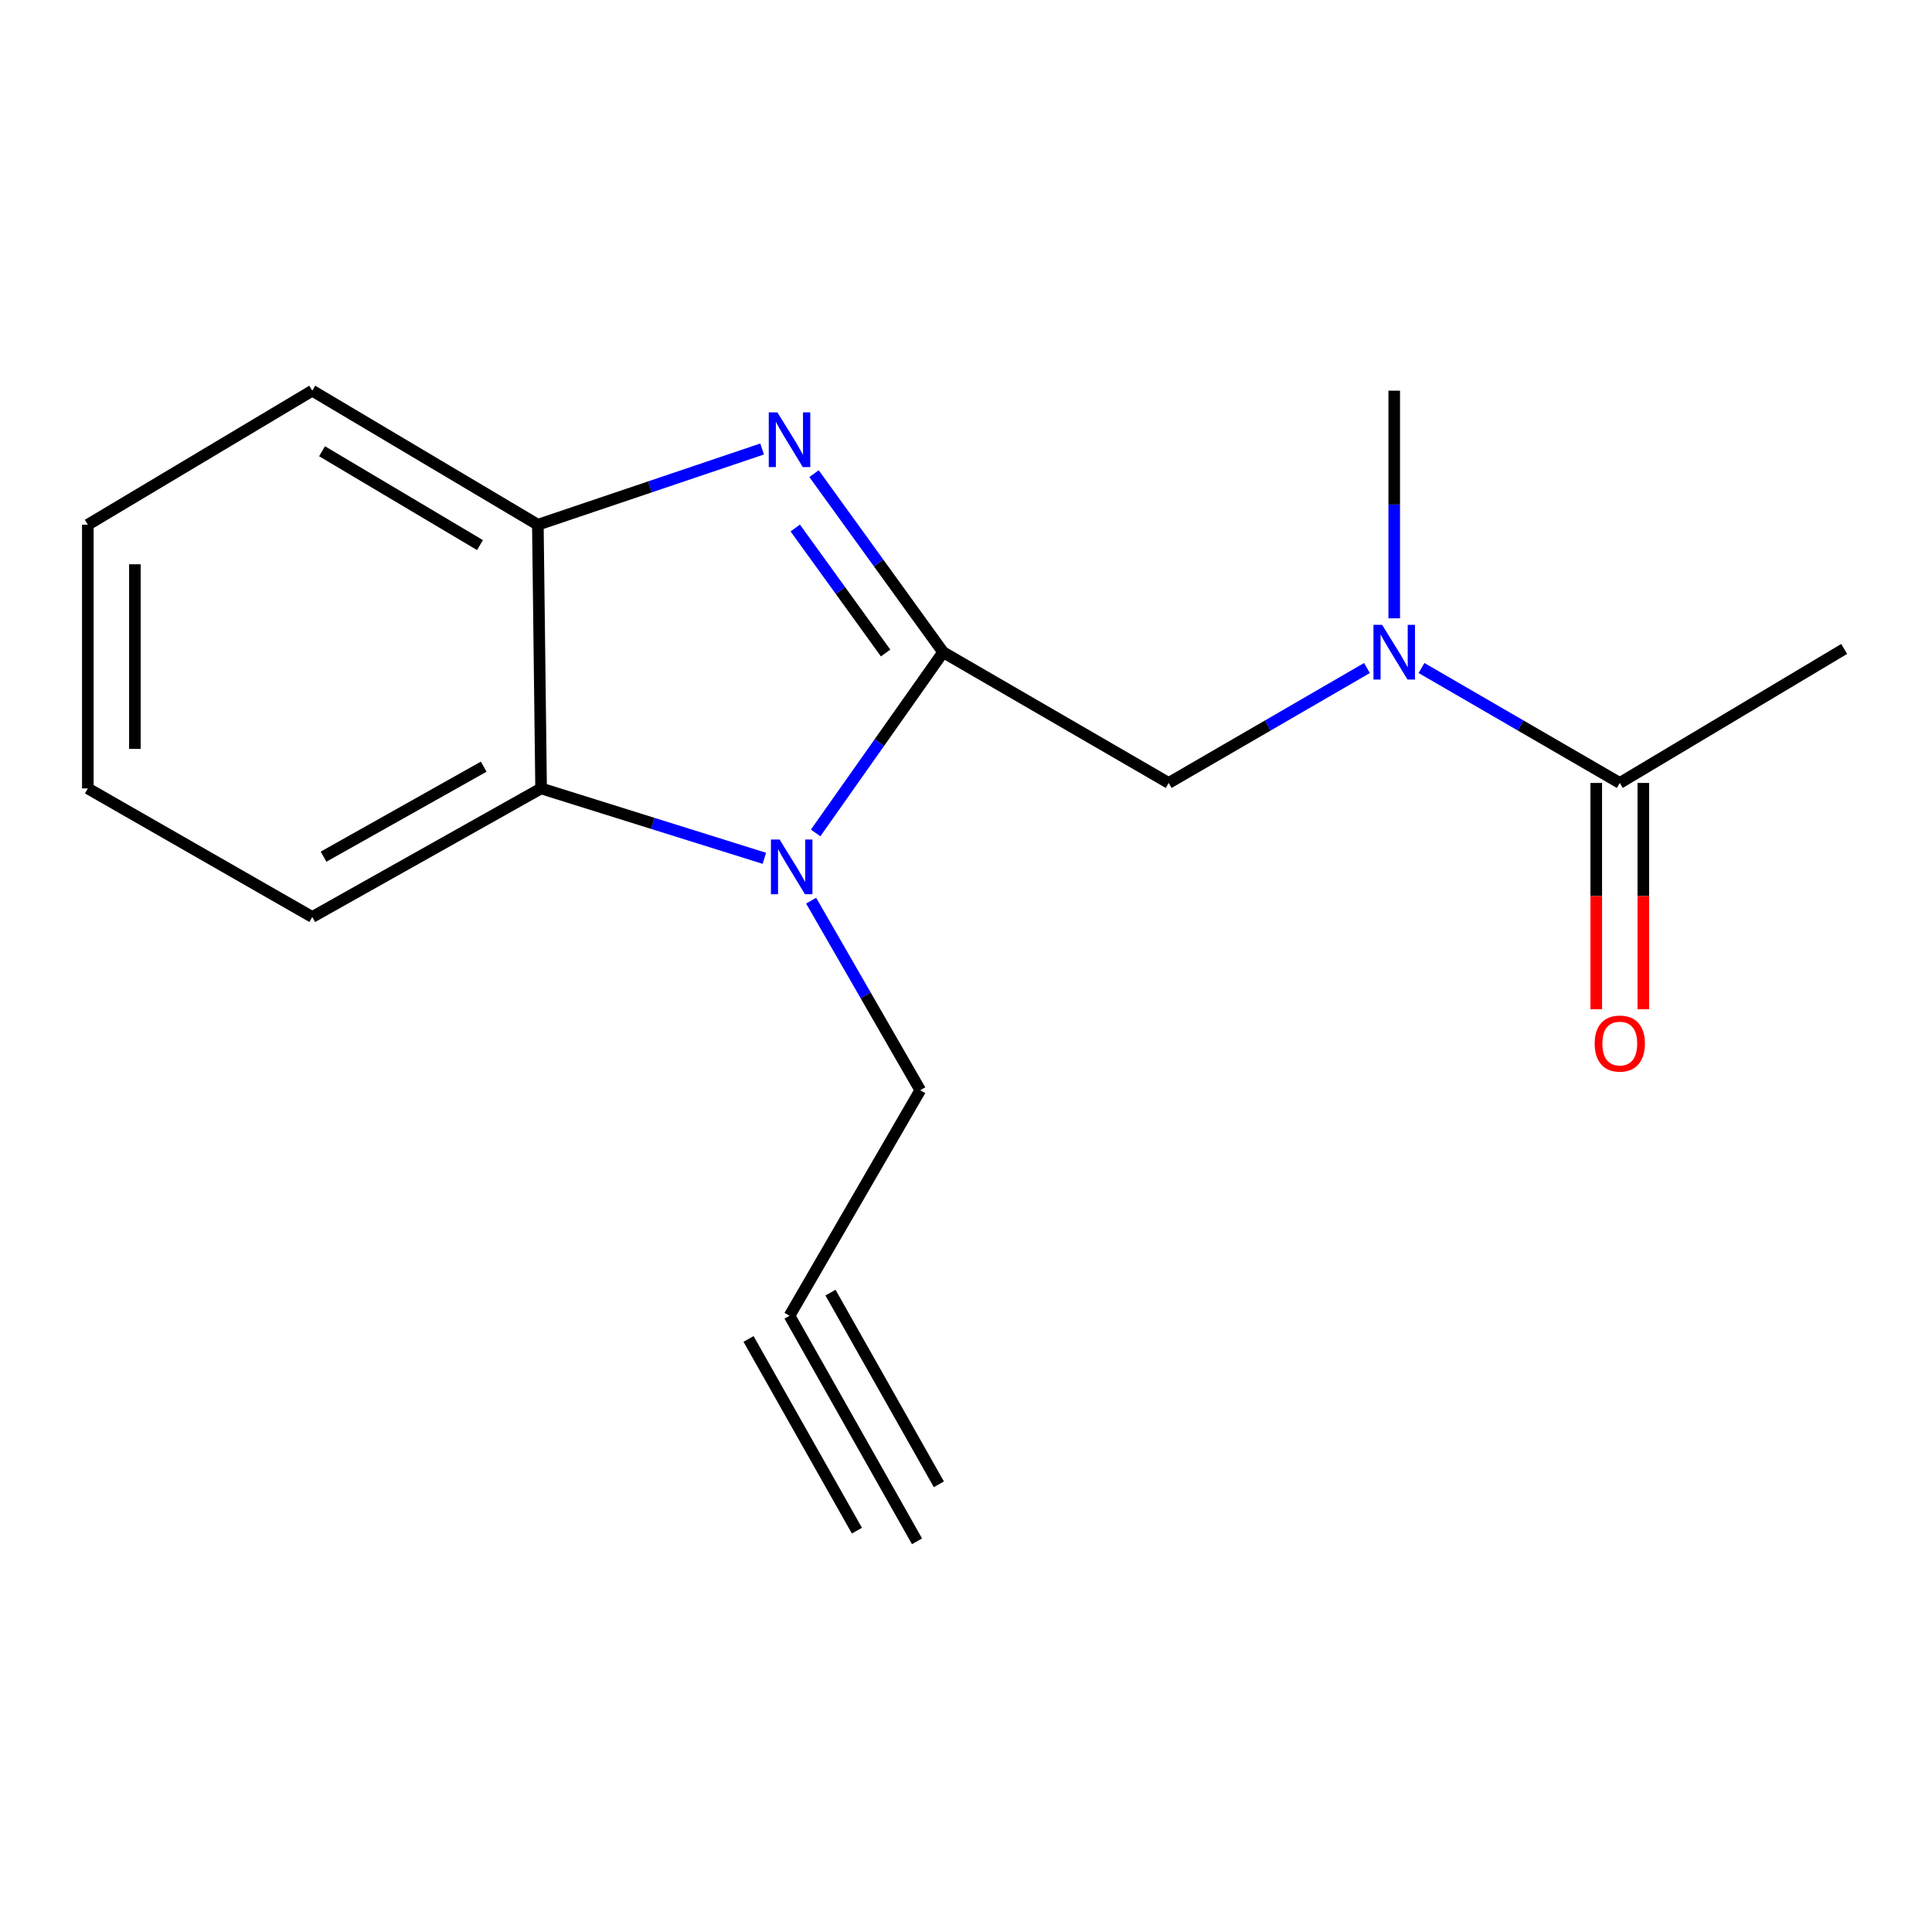 <?xml version='1.0' encoding='iso-8859-1'?>
<svg version='1.1' baseProfile='full'
              xmlns='http://www.w3.org/2000/svg'
                      xmlns:rdkit='http://www.rdkit.org/xml'
                      xmlns:xlink='http://www.w3.org/1999/xlink'
                  xml:space='preserve'
width='1000px' height='1000px' viewBox='0 0 1000 1000'>
<!-- END OF HEADER -->
<rect style='opacity:1.0;fill:#FFFFFF;stroke:none' width='1000' height='1000' x='0' y='0'> </rect>
<path class='bond-0' d='M 488.157,337.58 L 454.749,291.371' style='fill:none;fill-rule:evenodd;stroke:#000000;stroke-width:6px;stroke-linecap:butt;stroke-linejoin:miter;stroke-opacity:1' />
<path class='bond-0' d='M 454.749,291.371 L 421.342,245.161' style='fill:none;fill-rule:evenodd;stroke:#0000FF;stroke-width:6px;stroke-linecap:butt;stroke-linejoin:miter;stroke-opacity:1' />
<path class='bond-0' d='M 458.391,337.991 L 435.006,305.644' style='fill:none;fill-rule:evenodd;stroke:#000000;stroke-width:6px;stroke-linecap:butt;stroke-linejoin:miter;stroke-opacity:1' />
<path class='bond-0' d='M 435.006,305.644 L 411.621,273.298' style='fill:none;fill-rule:evenodd;stroke:#0000FF;stroke-width:6px;stroke-linecap:butt;stroke-linejoin:miter;stroke-opacity:1' />
<path class='bond-1' d='M 488.157,337.58 L 455.16,384.355' style='fill:none;fill-rule:evenodd;stroke:#000000;stroke-width:6px;stroke-linecap:butt;stroke-linejoin:miter;stroke-opacity:1' />
<path class='bond-1' d='M 455.16,384.355 L 422.163,431.13' style='fill:none;fill-rule:evenodd;stroke:#0000FF;stroke-width:6px;stroke-linecap:butt;stroke-linejoin:miter;stroke-opacity:1' />
<path class='bond-4' d='M 488.157,337.58 L 604.91,405.255' style='fill:none;fill-rule:evenodd;stroke:#000000;stroke-width:6px;stroke-linecap:butt;stroke-linejoin:miter;stroke-opacity:1' />
<path class='bond-3' d='M 394.475,232.396 L 336.433,251.997' style='fill:none;fill-rule:evenodd;stroke:#0000FF;stroke-width:6px;stroke-linecap:butt;stroke-linejoin:miter;stroke-opacity:1' />
<path class='bond-3' d='M 336.433,251.997 L 278.392,271.597' style='fill:none;fill-rule:evenodd;stroke:#000000;stroke-width:6px;stroke-linecap:butt;stroke-linejoin:miter;stroke-opacity:1' />
<path class='bond-2' d='M 395.638,444.263 L 337.854,426.173' style='fill:none;fill-rule:evenodd;stroke:#0000FF;stroke-width:6px;stroke-linecap:butt;stroke-linejoin:miter;stroke-opacity:1' />
<path class='bond-2' d='M 337.854,426.173 L 280.07,408.084' style='fill:none;fill-rule:evenodd;stroke:#000000;stroke-width:6px;stroke-linecap:butt;stroke-linejoin:miter;stroke-opacity:1' />
<path class='bond-10' d='M 419.847,466.184 L 448.087,515.237' style='fill:none;fill-rule:evenodd;stroke:#0000FF;stroke-width:6px;stroke-linecap:butt;stroke-linejoin:miter;stroke-opacity:1' />
<path class='bond-10' d='M 448.087,515.237 L 476.327,564.291' style='fill:none;fill-rule:evenodd;stroke:#000000;stroke-width:6px;stroke-linecap:butt;stroke-linejoin:miter;stroke-opacity:1' />
<path class='bond-11' d='M 280.07,408.084 L 161.625,474.635' style='fill:none;fill-rule:evenodd;stroke:#000000;stroke-width:6px;stroke-linecap:butt;stroke-linejoin:miter;stroke-opacity:1' />
<path class='bond-11' d='M 250.369,396.827 L 167.458,443.413' style='fill:none;fill-rule:evenodd;stroke:#000000;stroke-width:6px;stroke-linecap:butt;stroke-linejoin:miter;stroke-opacity:1' />
<path class='bond-17' d='M 280.07,408.084 L 278.392,271.597' style='fill:none;fill-rule:evenodd;stroke:#000000;stroke-width:6px;stroke-linecap:butt;stroke-linejoin:miter;stroke-opacity:1' />
<path class='bond-12' d='M 278.392,271.597 L 161.625,202.217' style='fill:none;fill-rule:evenodd;stroke:#000000;stroke-width:6px;stroke-linecap:butt;stroke-linejoin:miter;stroke-opacity:1' />
<path class='bond-12' d='M 248.432,282.135 L 166.695,233.568' style='fill:none;fill-rule:evenodd;stroke:#000000;stroke-width:6px;stroke-linecap:butt;stroke-linejoin:miter;stroke-opacity:1' />
<path class='bond-5' d='M 604.91,405.255 L 656.223,375.508' style='fill:none;fill-rule:evenodd;stroke:#000000;stroke-width:6px;stroke-linecap:butt;stroke-linejoin:miter;stroke-opacity:1' />
<path class='bond-5' d='M 656.223,375.508 L 707.536,345.762' style='fill:none;fill-rule:evenodd;stroke:#0000FF;stroke-width:6px;stroke-linecap:butt;stroke-linejoin:miter;stroke-opacity:1' />
<path class='bond-6' d='M 735.763,345.761 L 787.082,375.508' style='fill:none;fill-rule:evenodd;stroke:#0000FF;stroke-width:6px;stroke-linecap:butt;stroke-linejoin:miter;stroke-opacity:1' />
<path class='bond-6' d='M 787.082,375.508 L 838.402,405.255' style='fill:none;fill-rule:evenodd;stroke:#000000;stroke-width:6px;stroke-linecap:butt;stroke-linejoin:miter;stroke-opacity:1' />
<path class='bond-14' d='M 721.649,320.036 L 721.649,261.126' style='fill:none;fill-rule:evenodd;stroke:#0000FF;stroke-width:6px;stroke-linecap:butt;stroke-linejoin:miter;stroke-opacity:1' />
<path class='bond-14' d='M 721.649,261.126 L 721.649,202.217' style='fill:none;fill-rule:evenodd;stroke:#000000;stroke-width:6px;stroke-linecap:butt;stroke-linejoin:miter;stroke-opacity:1' />
<path class='bond-9' d='M 826.22,405.255 L 826.22,463.814' style='fill:none;fill-rule:evenodd;stroke:#000000;stroke-width:6px;stroke-linecap:butt;stroke-linejoin:miter;stroke-opacity:1' />
<path class='bond-9' d='M 826.22,463.814 L 826.22,522.373' style='fill:none;fill-rule:evenodd;stroke:#FF0000;stroke-width:6px;stroke-linecap:butt;stroke-linejoin:miter;stroke-opacity:1' />
<path class='bond-9' d='M 850.583,405.255 L 850.583,463.814' style='fill:none;fill-rule:evenodd;stroke:#000000;stroke-width:6px;stroke-linecap:butt;stroke-linejoin:miter;stroke-opacity:1' />
<path class='bond-9' d='M 850.583,463.814 L 850.583,522.373' style='fill:none;fill-rule:evenodd;stroke:#FF0000;stroke-width:6px;stroke-linecap:butt;stroke-linejoin:miter;stroke-opacity:1' />
<path class='bond-13' d='M 838.402,405.255 L 954.545,335.888' style='fill:none;fill-rule:evenodd;stroke:#000000;stroke-width:6px;stroke-linecap:butt;stroke-linejoin:miter;stroke-opacity:1' />
<path class='bond-7' d='M 408.652,681.044 L 476.327,564.291' style='fill:none;fill-rule:evenodd;stroke:#000000;stroke-width:6px;stroke-linecap:butt;stroke-linejoin:miter;stroke-opacity:1' />
<path class='bond-8' d='M 408.652,681.044 L 474.649,797.783' style='fill:none;fill-rule:evenodd;stroke:#000000;stroke-width:6px;stroke-linecap:butt;stroke-linejoin:miter;stroke-opacity:1' />
<path class='bond-8' d='M 387.444,693.034 L 443.541,792.262' style='fill:none;fill-rule:evenodd;stroke:#000000;stroke-width:6px;stroke-linecap:butt;stroke-linejoin:miter;stroke-opacity:1' />
<path class='bond-8' d='M 429.861,669.054 L 485.958,768.283' style='fill:none;fill-rule:evenodd;stroke:#000000;stroke-width:6px;stroke-linecap:butt;stroke-linejoin:miter;stroke-opacity:1' />
<path class='bond-15' d='M 161.625,474.635 L 45.455,408.084' style='fill:none;fill-rule:evenodd;stroke:#000000;stroke-width:6px;stroke-linecap:butt;stroke-linejoin:miter;stroke-opacity:1' />
<path class='bond-16' d='M 161.625,202.217 L 45.455,271.597' style='fill:none;fill-rule:evenodd;stroke:#000000;stroke-width:6px;stroke-linecap:butt;stroke-linejoin:miter;stroke-opacity:1' />
<path class='bond-18' d='M 45.455,408.084 L 45.455,271.597' style='fill:none;fill-rule:evenodd;stroke:#000000;stroke-width:6px;stroke-linecap:butt;stroke-linejoin:miter;stroke-opacity:1' />
<path class='bond-18' d='M 69.817,387.611 L 69.817,292.07' style='fill:none;fill-rule:evenodd;stroke:#000000;stroke-width:6px;stroke-linecap:butt;stroke-linejoin:miter;stroke-opacity:1' />
<path  class='atom-1' d='M 402.392 213.448
L 411.672 228.448
Q 412.592 229.928, 414.072 232.608
Q 415.552 235.288, 415.632 235.448
L 415.632 213.448
L 419.392 213.448
L 419.392 241.768
L 415.512 241.768
L 405.552 225.368
Q 404.392 223.448, 403.152 221.248
Q 401.952 219.048, 401.592 218.368
L 401.592 241.768
L 397.912 241.768
L 397.912 213.448
L 402.392 213.448
' fill='#0000FF'/>
<path  class='atom-2' d='M 403.516 434.529
L 412.796 449.529
Q 413.716 451.009, 415.196 453.689
Q 416.676 456.369, 416.756 456.529
L 416.756 434.529
L 420.516 434.529
L 420.516 462.849
L 416.636 462.849
L 406.676 446.449
Q 405.516 444.529, 404.276 442.329
Q 403.076 440.129, 402.716 439.449
L 402.716 462.849
L 399.036 462.849
L 399.036 434.529
L 403.516 434.529
' fill='#0000FF'/>
<path  class='atom-6' d='M 715.389 323.42
L 724.669 338.42
Q 725.589 339.9, 727.069 342.58
Q 728.549 345.26, 728.629 345.42
L 728.629 323.42
L 732.389 323.42
L 732.389 351.74
L 728.509 351.74
L 718.549 335.34
Q 717.389 333.42, 716.149 331.22
Q 714.949 329.02, 714.589 328.34
L 714.589 351.74
L 710.909 351.74
L 710.909 323.42
L 715.389 323.42
' fill='#0000FF'/>
<path  class='atom-10' d='M 825.402 540.144
Q 825.402 533.344, 828.762 529.544
Q 832.122 525.744, 838.402 525.744
Q 844.682 525.744, 848.042 529.544
Q 851.402 533.344, 851.402 540.144
Q 851.402 547.024, 848.002 550.944
Q 844.602 554.824, 838.402 554.824
Q 832.162 554.824, 828.762 550.944
Q 825.402 547.064, 825.402 540.144
M 838.402 551.624
Q 842.722 551.624, 845.042 548.744
Q 847.402 545.824, 847.402 540.144
Q 847.402 534.584, 845.042 531.784
Q 842.722 528.944, 838.402 528.944
Q 834.082 528.944, 831.722 531.744
Q 829.402 534.544, 829.402 540.144
Q 829.402 545.864, 831.722 548.744
Q 834.082 551.624, 838.402 551.624
' fill='#FF0000'/>
</svg>
